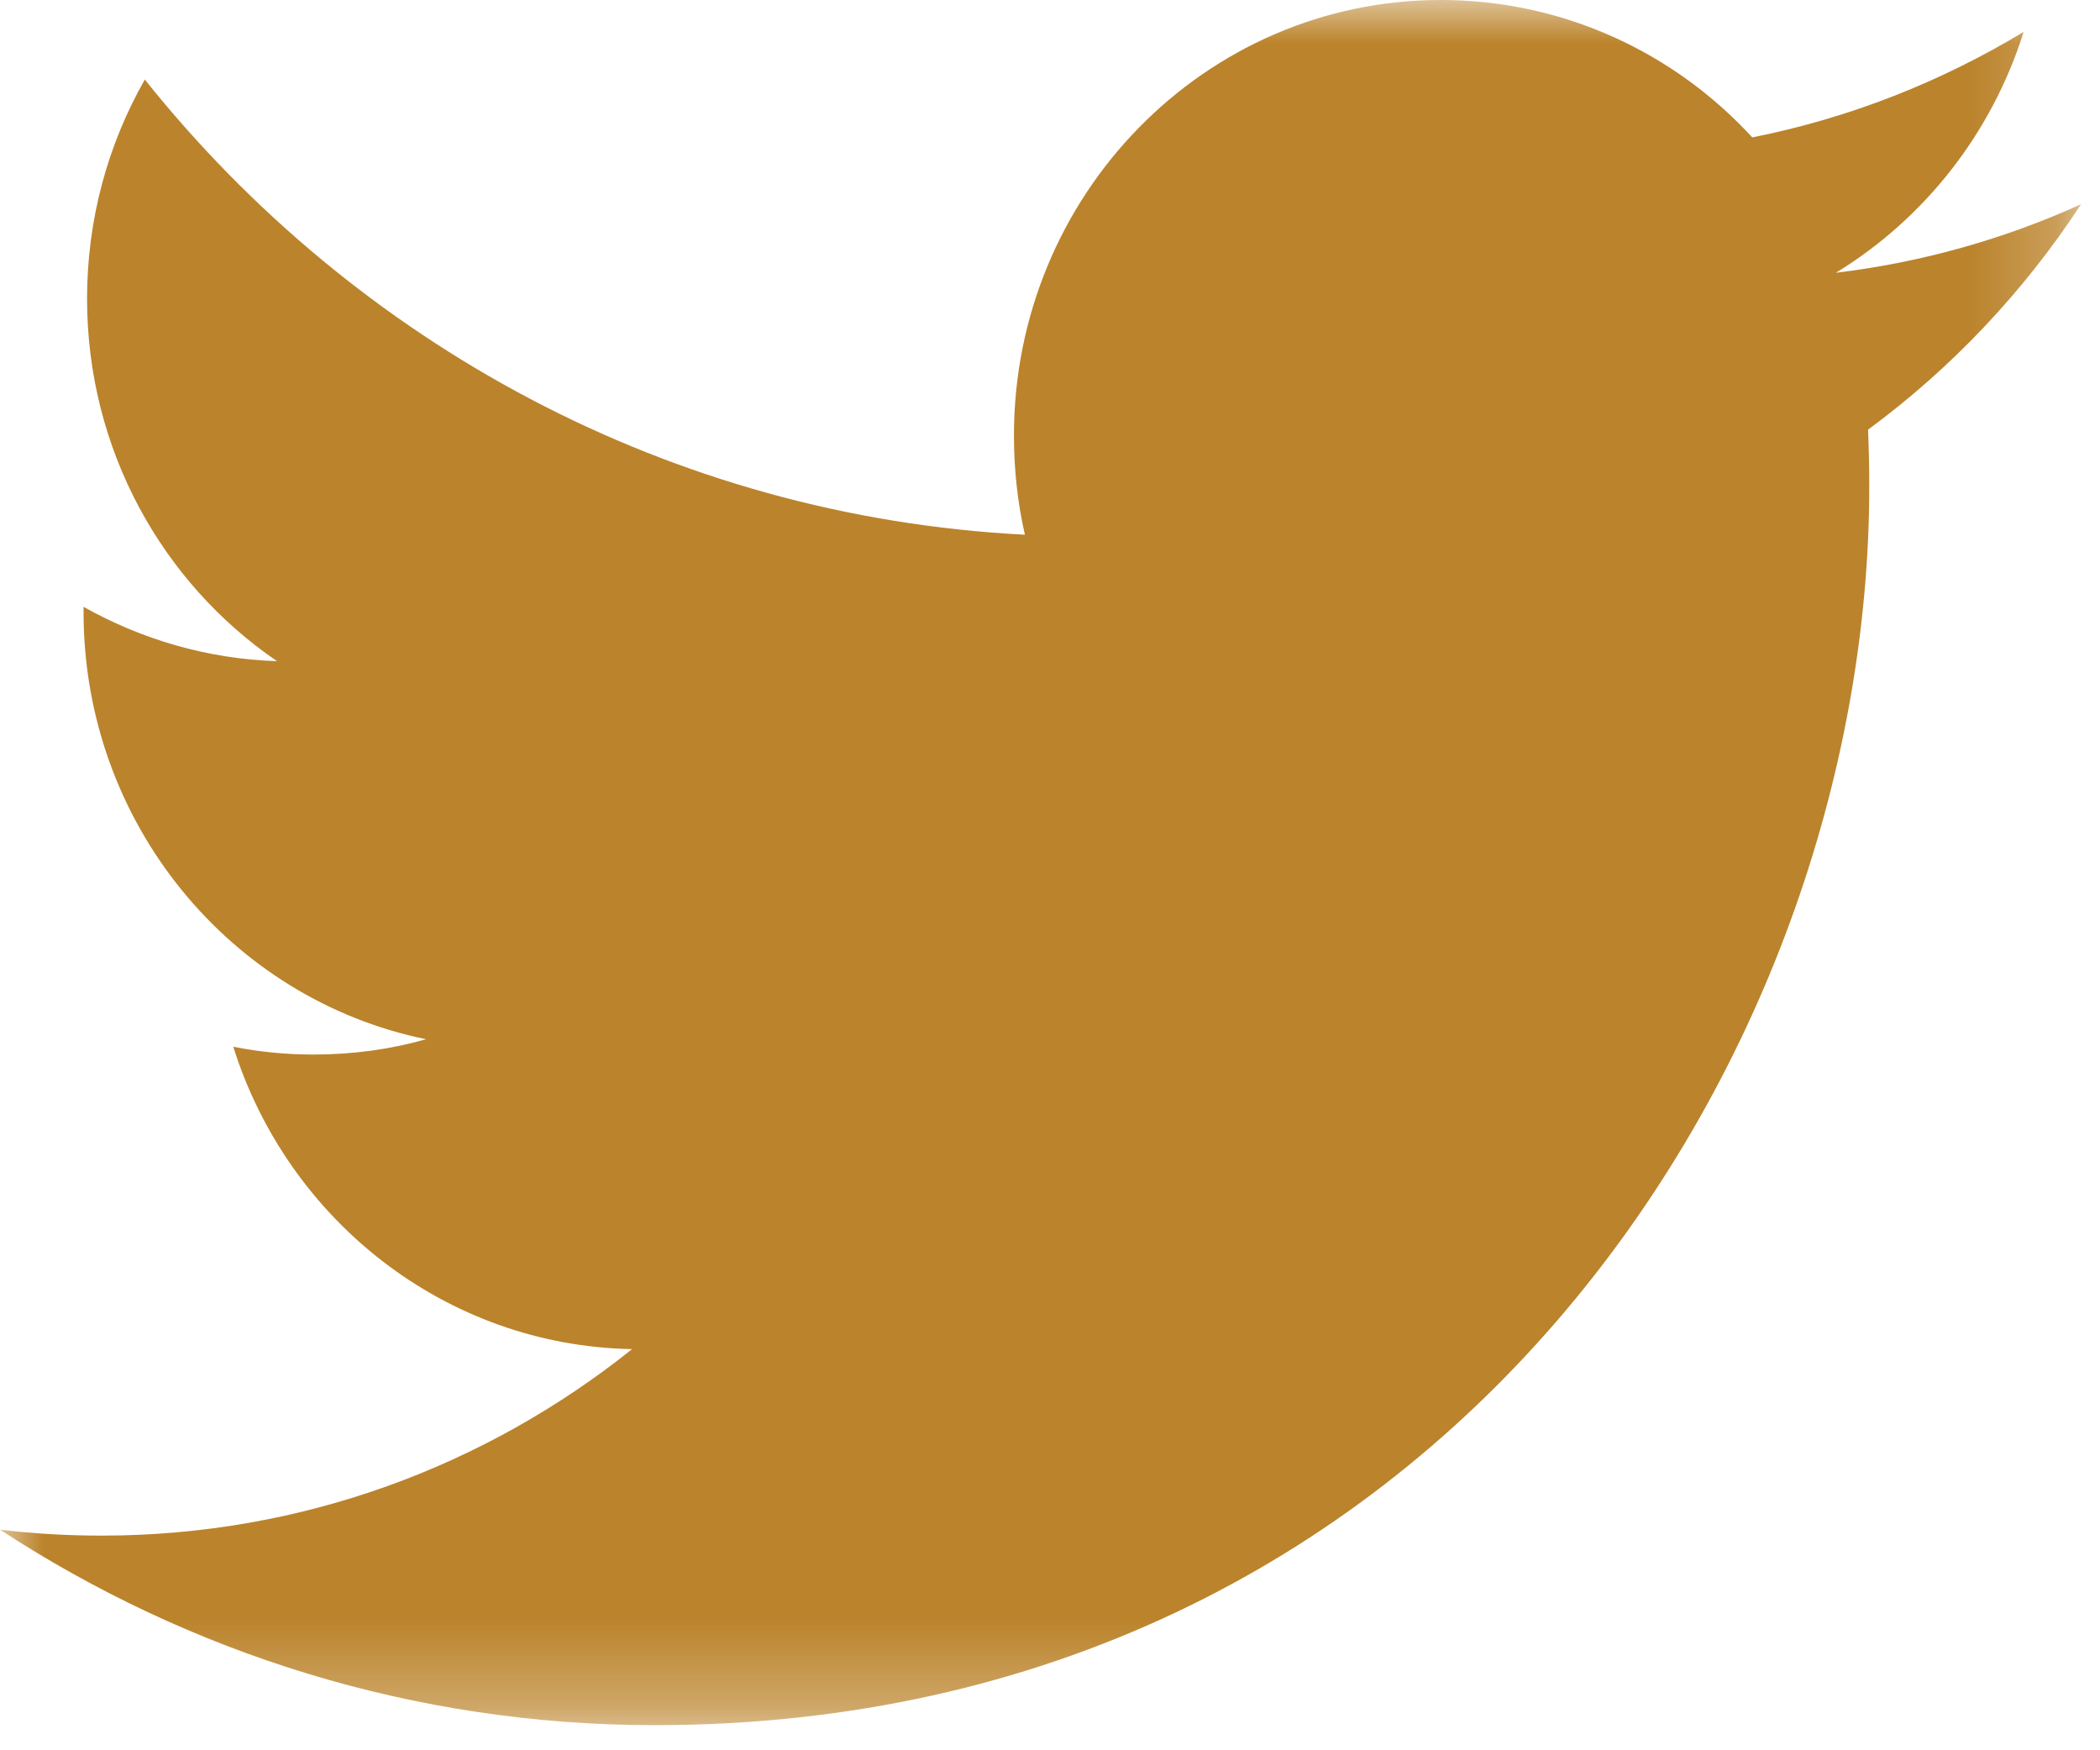 <svg width="24" height="20" viewBox="0 0 24 20" fill="none" xmlns="http://www.w3.org/2000/svg">
<mask id="mask0" mask-type="alpha" maskUnits="userSpaceOnUse" x="0" y="0" width="24" height="20">
<path fill-rule="evenodd" clip-rule="evenodd" d="M0 0H23.783V19.713H0V0Z" fill="white"/>
</mask>
<g mask="url(#mask0)">
<path fill-rule="evenodd" clip-rule="evenodd" d="M23.127 0.365C22.183 0.934 21.14 1.349 20.026 1.57C19.139 0.604 17.87 0 16.465 0C13.773 0 11.588 2.229 11.588 4.976C11.588 5.367 11.63 5.745 11.713 6.11C7.658 5.902 4.064 3.923 1.655 0.909C1.235 1.646 0.995 2.502 0.995 3.413C0.995 5.139 1.856 6.662 3.166 7.555C2.368 7.53 1.613 7.304 0.955 6.934V6.995C0.955 9.407 2.637 11.419 4.87 11.875C4.461 11.991 4.03 12.05 3.585 12.05C3.27 12.05 2.964 12.02 2.666 11.961C3.287 13.938 5.088 15.377 7.224 15.416C5.554 16.751 3.45 17.547 1.164 17.547C0.771 17.547 0.381 17.525 0 17.479C2.159 18.889 4.725 19.713 7.48 19.713C16.456 19.713 21.363 12.131 21.363 5.554C21.363 5.338 21.358 5.121 21.35 4.909C22.303 4.207 23.131 3.332 23.783 2.334C22.91 2.73 21.968 2.998 20.981 3.117C21.989 2.502 22.762 1.527 23.127 0.365Z" fill="#BB832B"/>
</g>
</svg>
